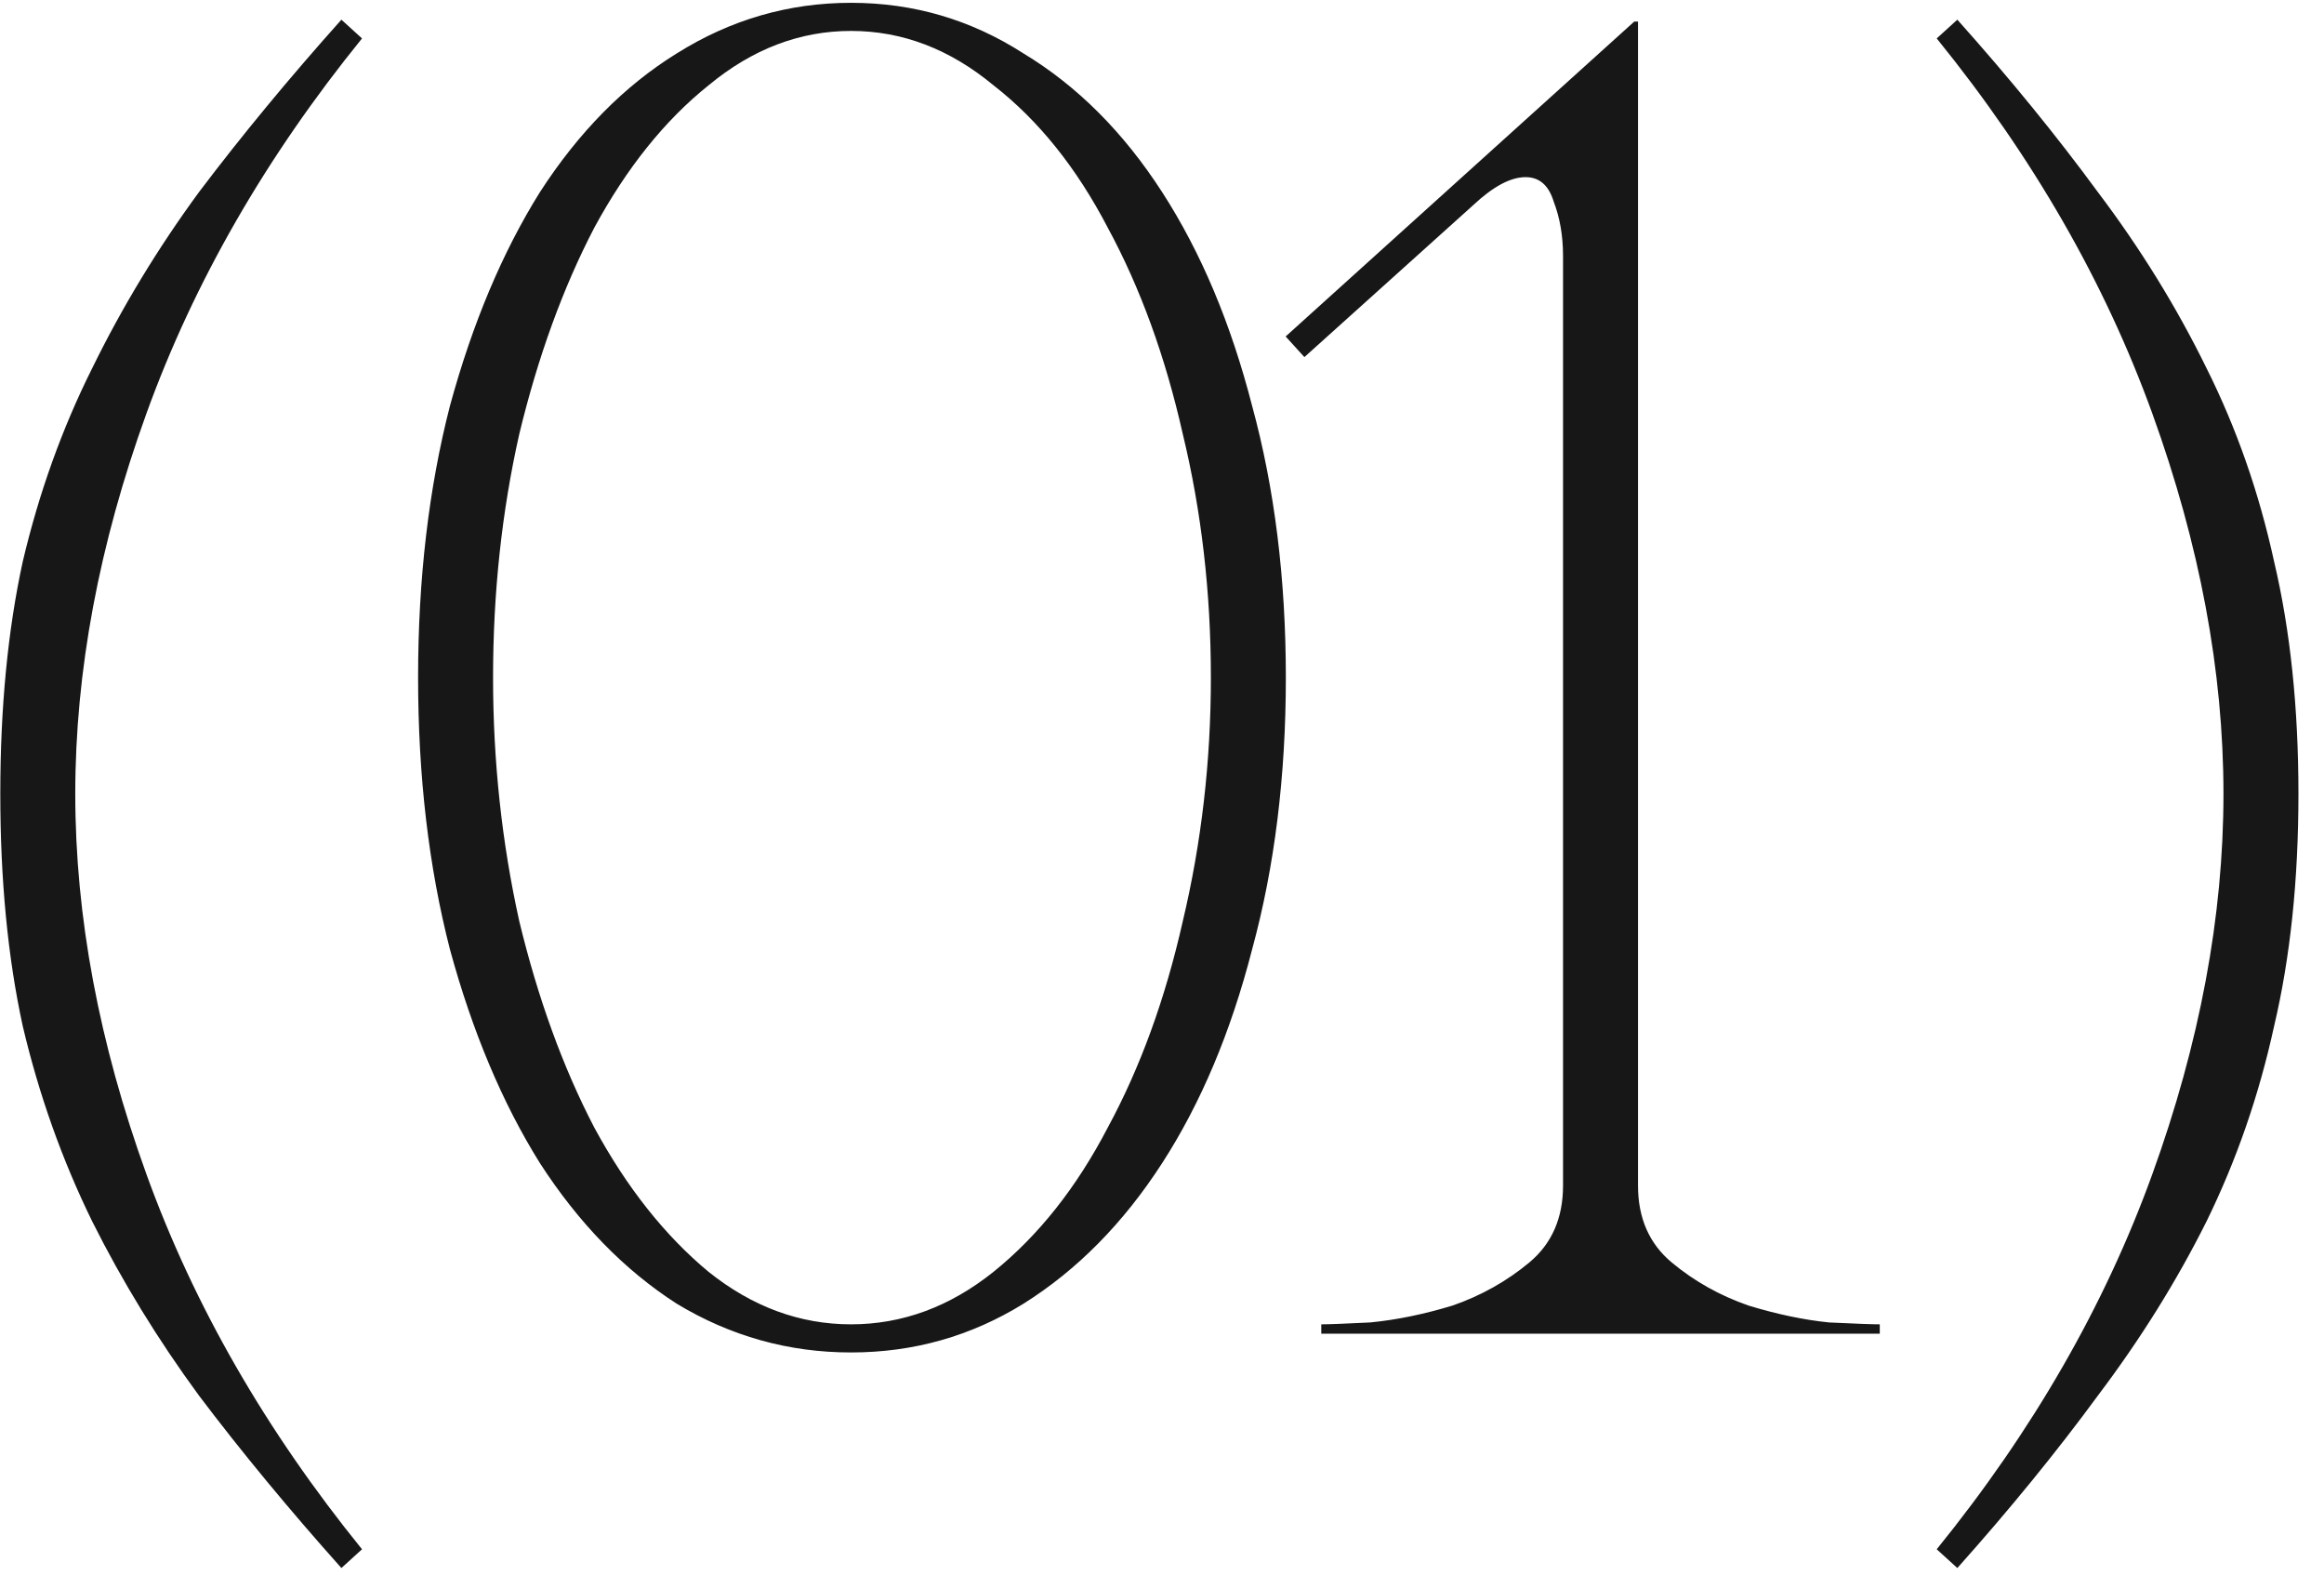 <?xml version="1.0" encoding="UTF-8"?> <svg xmlns="http://www.w3.org/2000/svg" width="62" height="42" viewBox="0 0 62 42" fill="none"><path d="M0.008 21.175C0.008 18.875 0.208 16.808 0.608 14.975C1.041 13.141 1.658 11.425 2.458 9.825C3.258 8.191 4.208 6.625 5.308 5.125C6.441 3.625 7.708 2.091 9.108 0.525L9.658 1.025C7.091 4.191 5.174 7.525 3.908 11.025C2.641 14.525 2.008 17.908 2.008 21.175C2.008 24.441 2.641 27.825 3.908 31.325C5.174 34.825 7.091 38.158 9.658 41.325L9.108 41.825C7.708 40.258 6.441 38.725 5.308 37.225C4.208 35.725 3.258 34.175 2.458 32.575C1.658 30.941 1.041 29.208 0.608 27.375C0.208 25.541 0.008 23.475 0.008 21.175ZM22.704 0.075C24.371 0.075 25.904 0.525 27.304 1.425C28.738 2.291 29.971 3.525 31.004 5.125C32.038 6.725 32.838 8.625 33.404 10.825C34.004 13.025 34.304 15.441 34.304 18.075C34.304 20.708 34.004 23.125 33.404 25.325C32.838 27.525 32.038 29.425 31.004 31.025C29.971 32.625 28.738 33.875 27.304 34.775C25.904 35.641 24.371 36.075 22.704 36.075C21.038 36.075 19.488 35.641 18.054 34.775C16.654 33.875 15.438 32.625 14.404 31.025C13.404 29.425 12.604 27.525 12.004 25.325C11.438 23.125 11.154 20.708 11.154 18.075C11.154 15.441 11.438 13.025 12.004 10.825C12.604 8.625 13.404 6.725 14.404 5.125C15.438 3.525 16.654 2.291 18.054 1.425C19.488 0.525 21.038 0.075 22.704 0.075ZM22.704 35.325C24.071 35.325 25.338 34.858 26.504 33.925C27.704 32.958 28.721 31.675 29.554 30.075C30.421 28.475 31.088 26.641 31.554 24.575C32.054 22.475 32.304 20.308 32.304 18.075C32.304 15.808 32.054 13.641 31.554 11.575C31.088 9.508 30.421 7.675 29.554 6.075C28.721 4.475 27.704 3.208 26.504 2.275C25.338 1.308 24.071 0.825 22.704 0.825C21.338 0.825 20.071 1.308 18.904 2.275C17.738 3.208 16.721 4.475 15.854 6.075C15.021 7.675 14.354 9.508 13.854 11.575C13.388 13.641 13.154 15.808 13.154 18.075C13.154 20.308 13.388 22.475 13.854 24.575C14.354 26.641 15.021 28.475 15.854 30.075C16.721 31.675 17.738 32.958 18.904 33.925C20.071 34.858 21.338 35.325 22.704 35.325ZM43.699 0.575V31.625C43.699 32.491 43.999 33.175 44.599 33.675C45.199 34.175 45.882 34.558 46.649 34.825C47.416 35.058 48.132 35.208 48.799 35.275C49.499 35.308 49.949 35.325 50.149 35.325V35.575H35.249V35.325C35.449 35.325 35.882 35.308 36.549 35.275C37.249 35.208 37.982 35.058 38.749 34.825C39.516 34.558 40.199 34.175 40.799 33.675C41.399 33.175 41.699 32.491 41.699 31.625V6.825C41.699 6.291 41.615 5.808 41.449 5.375C41.316 4.941 41.066 4.725 40.699 4.725C40.299 4.725 39.832 4.975 39.299 5.475L34.799 9.525L34.299 8.975L43.599 0.575H43.699ZM61.318 21.175C61.318 23.475 61.101 25.541 60.668 27.375C60.268 29.208 59.668 30.941 58.868 32.575C58.068 34.175 57.101 35.725 55.968 37.225C54.868 38.725 53.618 40.258 52.218 41.825L51.668 41.325C54.235 38.158 56.151 34.825 57.418 31.325C58.685 27.825 59.318 24.441 59.318 21.175C59.318 17.908 58.685 14.525 57.418 11.025C56.151 7.525 54.235 4.191 51.668 1.025L52.218 0.525C53.618 2.091 54.868 3.625 55.968 5.125C57.101 6.625 58.068 8.191 58.868 9.825C59.668 11.425 60.268 13.141 60.668 14.975C61.101 16.808 61.318 18.875 61.318 21.175Z" fill="#171717"></path></svg> 